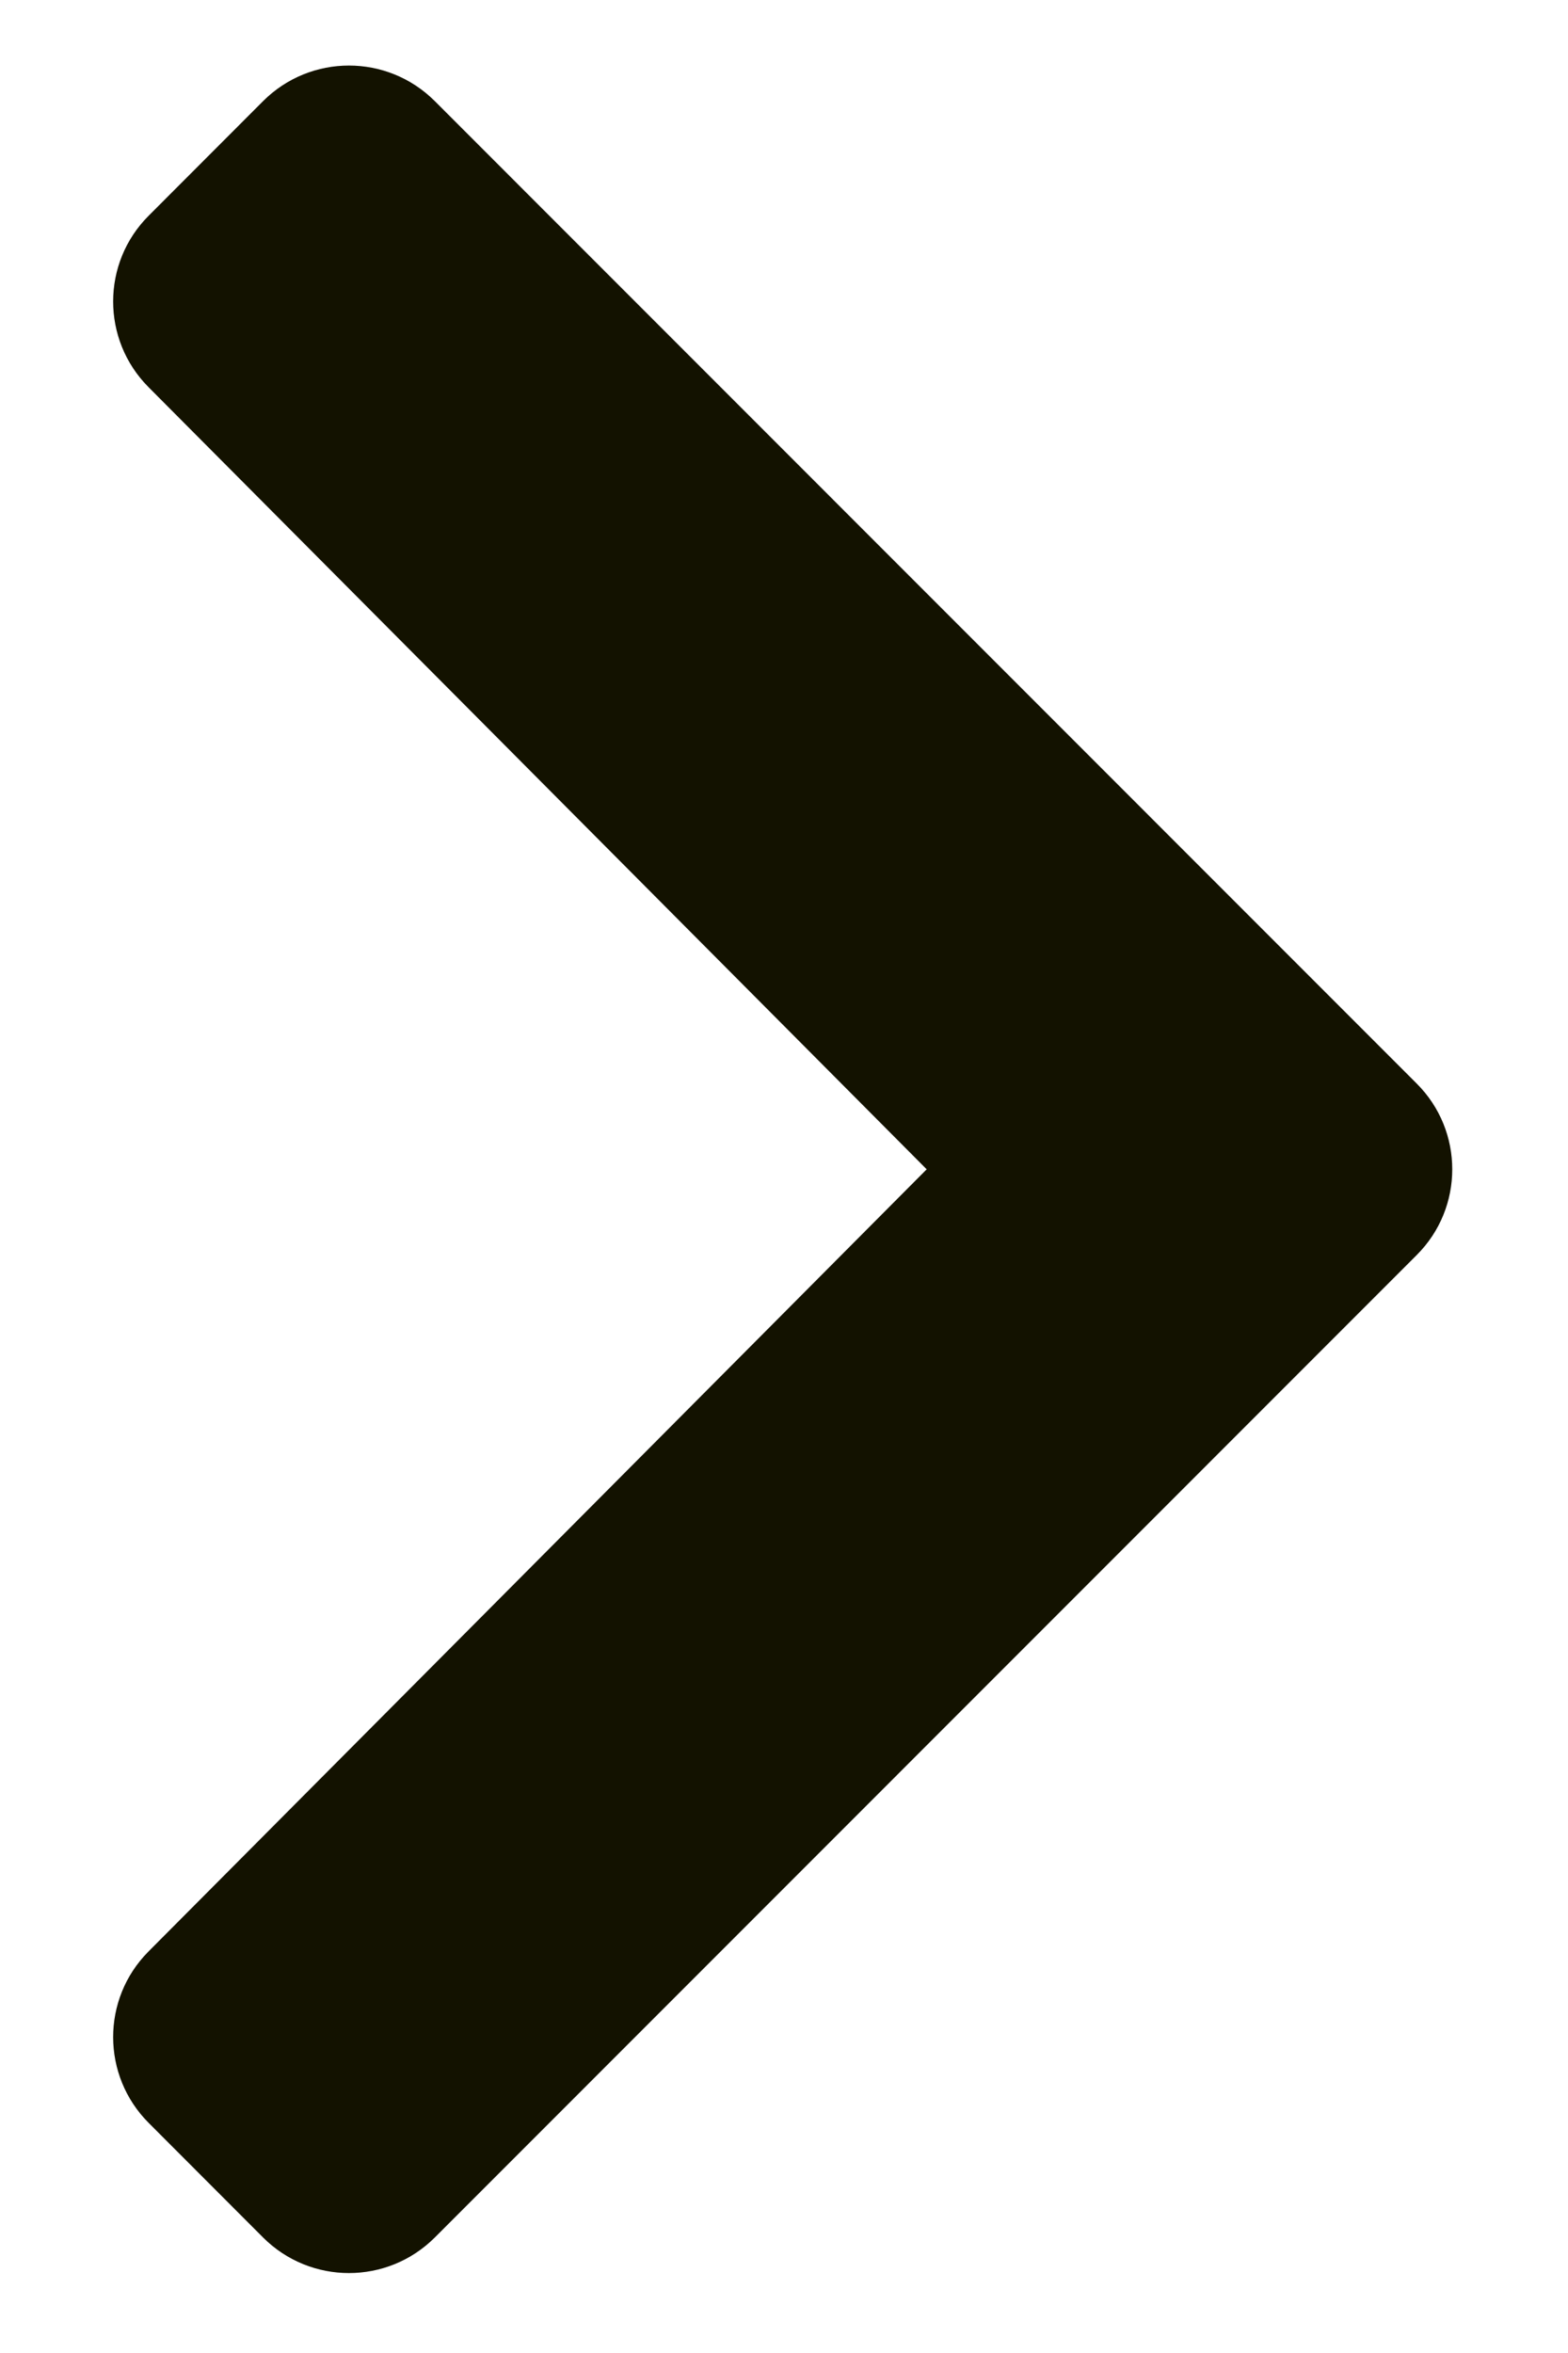 <svg width="12" height="18" viewBox="0 0 12 18" fill="none" xmlns="http://www.w3.org/2000/svg">
<path d="M10.842 9.601L3.327 17.117C2.964 17.479 2.377 17.479 2.014 17.117L1.138 16.24C0.776 15.878 0.775 15.292 1.136 14.929L7.092 8.945L1.136 2.961C0.775 2.598 0.776 2.011 1.138 1.65L2.014 0.773C2.377 0.411 2.964 0.411 3.327 0.773L10.842 8.289C11.205 8.651 11.205 9.239 10.842 9.601Z" fill="#131200"/>
</svg>
